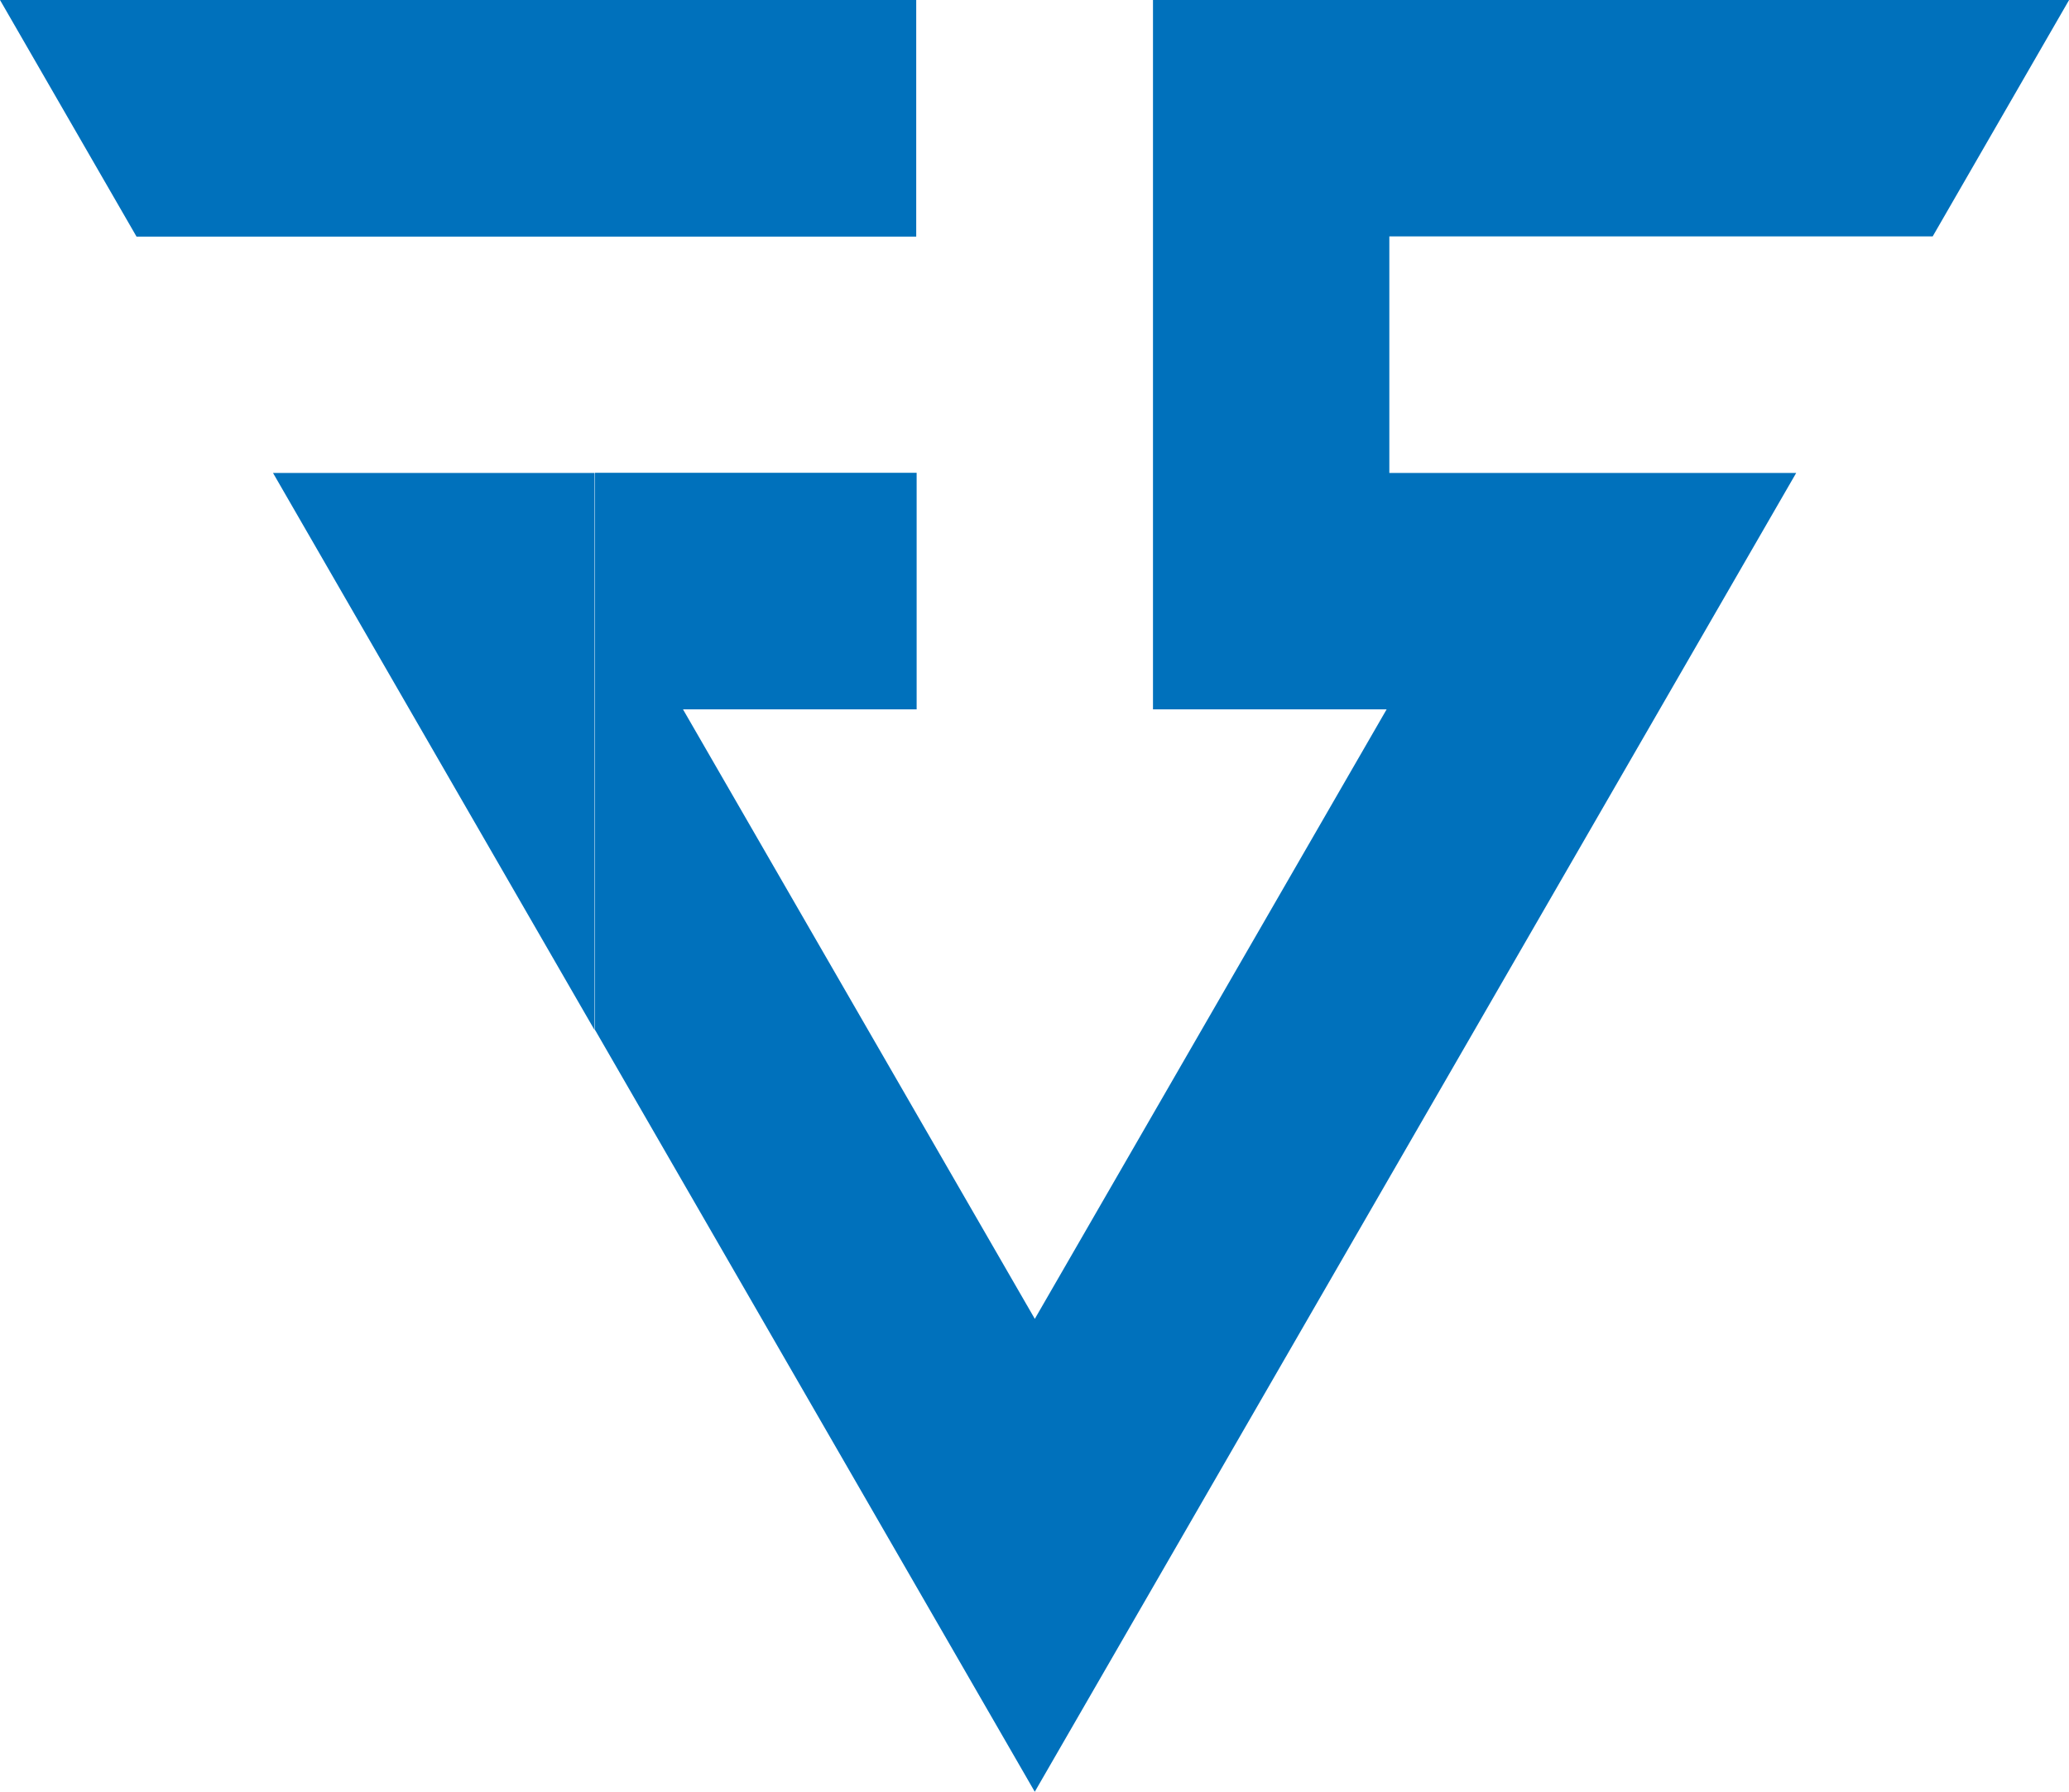 <?xml version="1.0" encoding="UTF-8"?>
<svg id="Layer_1" data-name="Layer 1" xmlns="http://www.w3.org/2000/svg" viewBox="0 0 99.27 85.97">
  <defs>
    <style>
      .cls-1 {
        fill: #0071bc;
        fill-rule: evenodd;
        stroke-width: 0px;
      }
    </style>
  </defs>
  <path class="cls-1" d="M49.64,85.97l36.54-63.28h-19.52v-11.35h26.07l6.55-11.35h-43.96v34.04h11.21l-16.88,29.24-16.88-29.24h11.21v-11.35h-15.43v26.73l21.1,36.55h0ZM28.53,11.35V0h15.43v11.35h-15.43ZM28.53,22.69h-15.43l15.43,26.73v-26.73h0ZM28.53,0v11.35H6.55L0,0h28.53Z"/>
</svg>